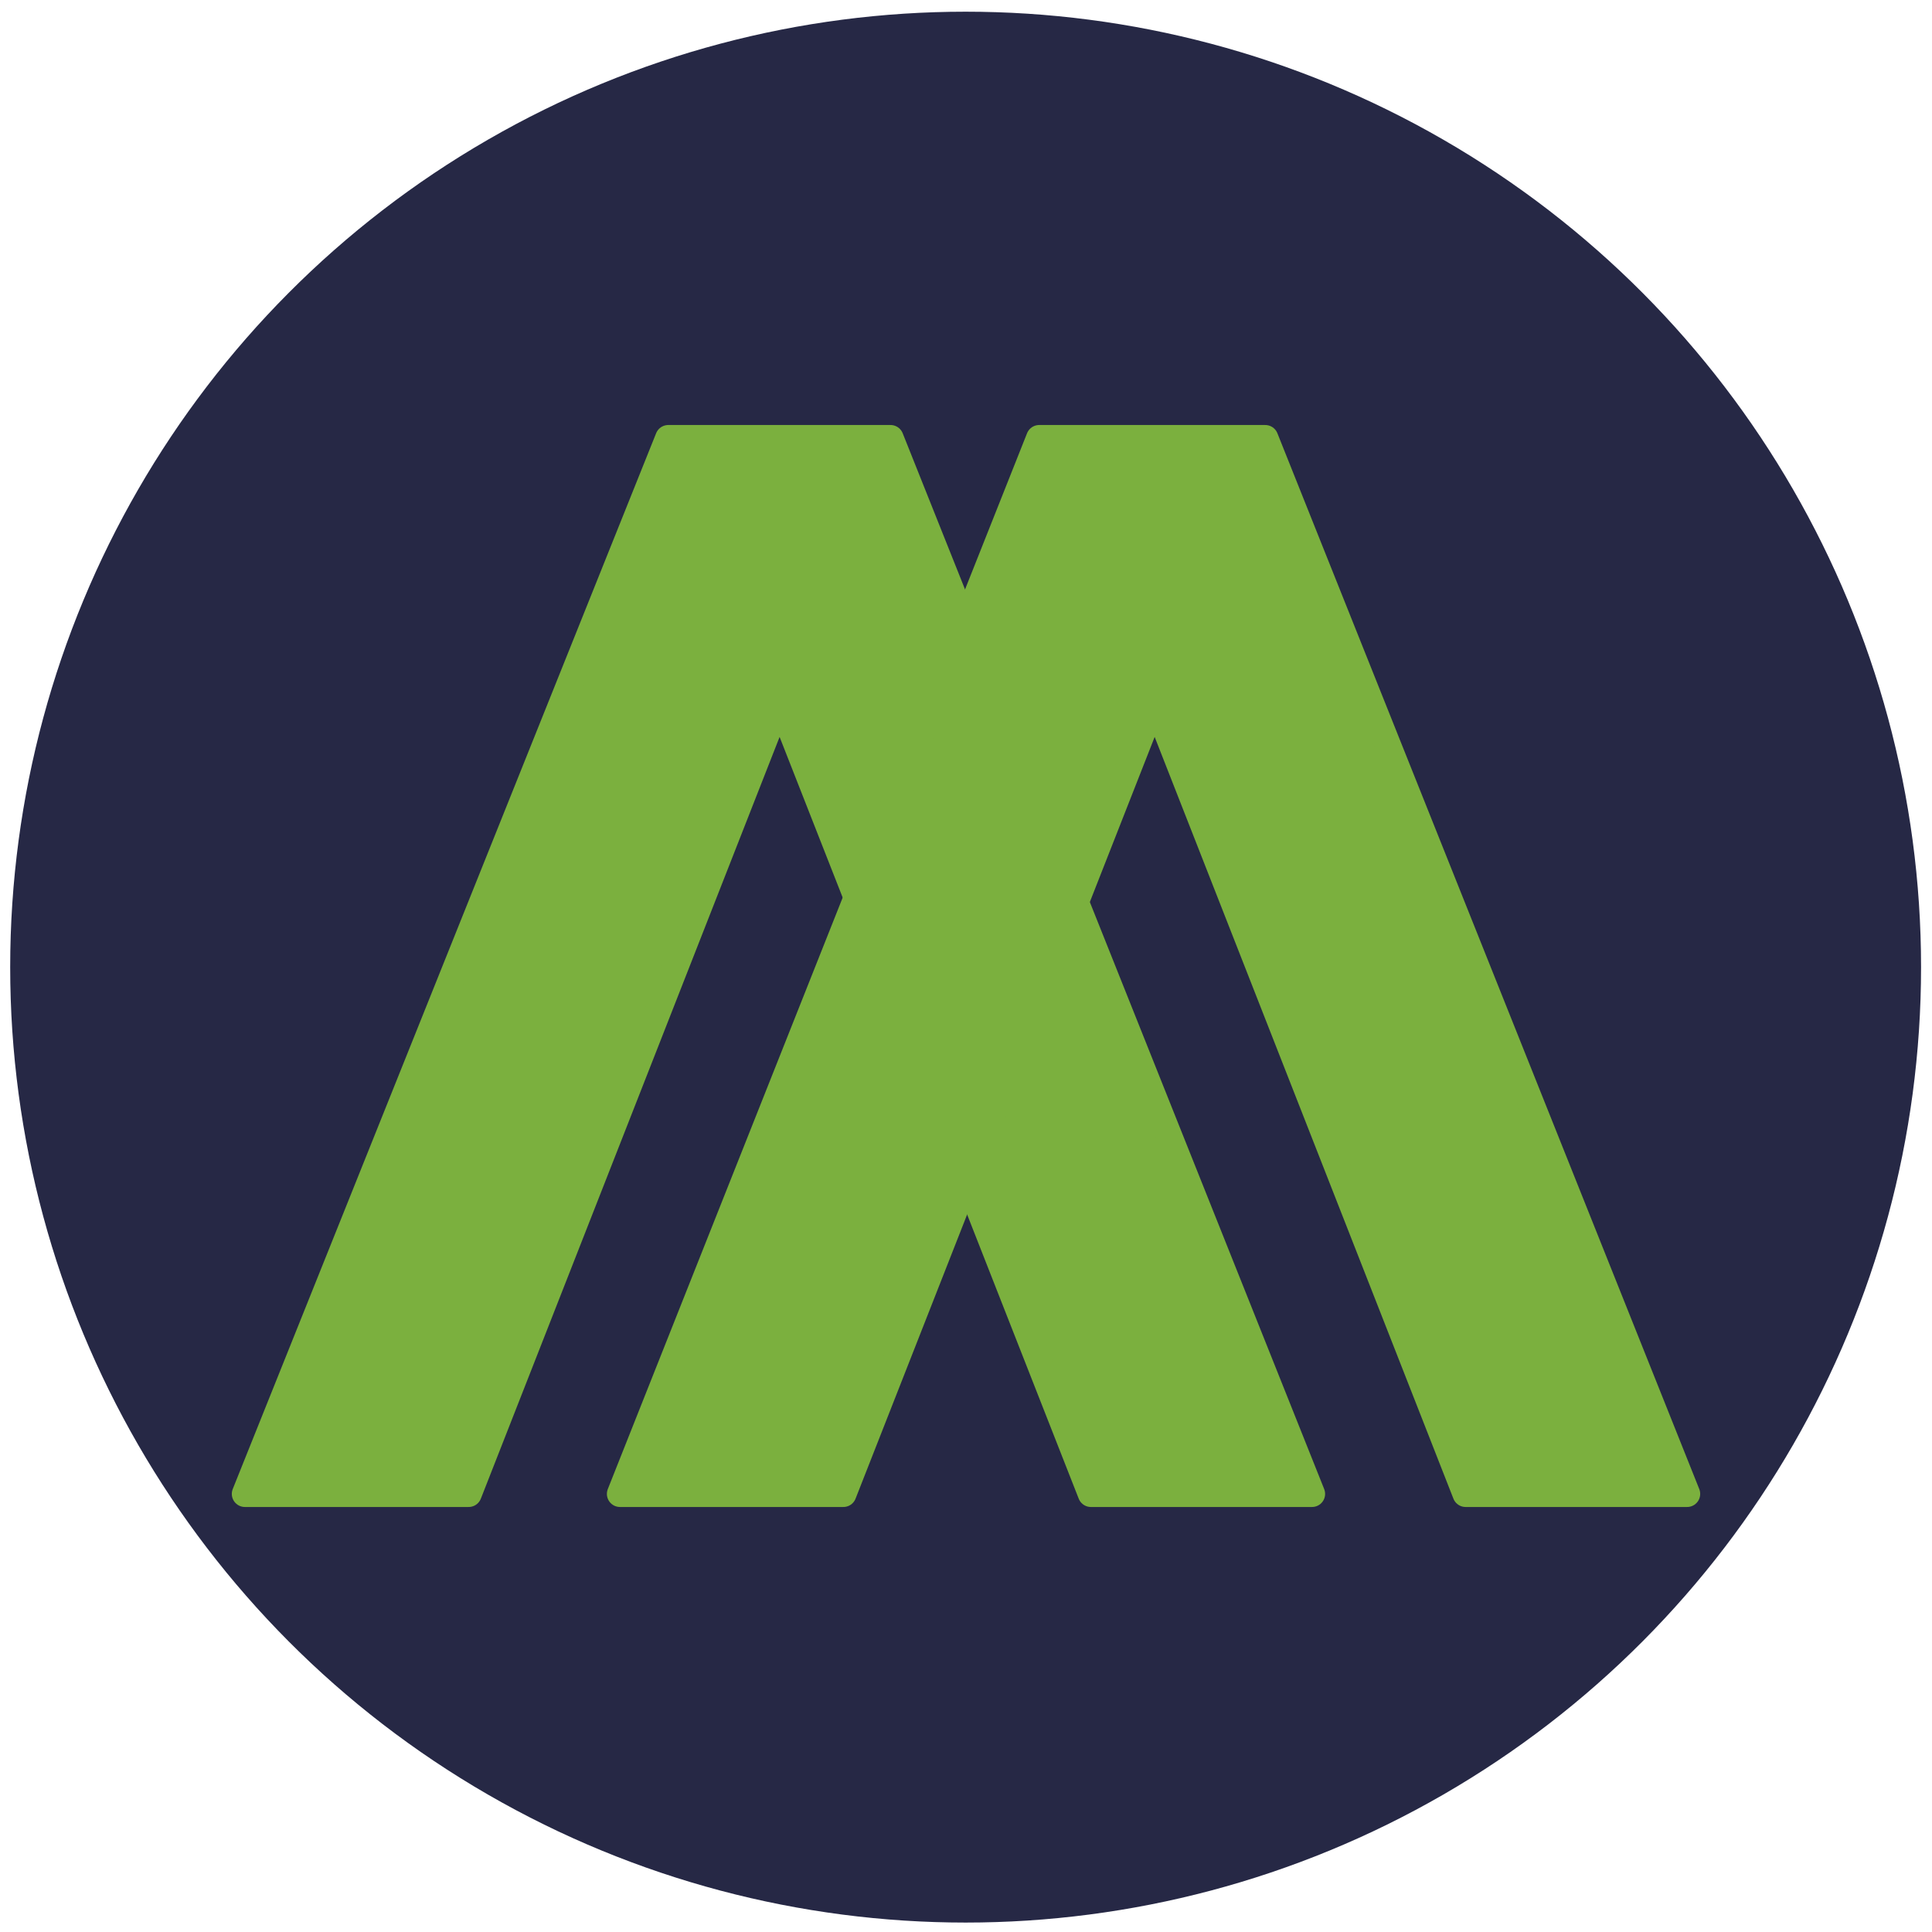<svg xmlns="http://www.w3.org/2000/svg" xmlns:xlink="http://www.w3.org/1999/xlink" id="Capa_1" x="0px" y="0px" viewBox="0 0 512 512" style="enable-background:new 0 0 512 512;" xml:space="preserve"><style type="text/css">	.st0{fill:#262845;}	.st1{fill:#7BB03E;stroke:#7BB03E;stroke-width:6.936;stroke-linecap:round;stroke-linejoin:round;stroke-miterlimit:10;}</style><circle class="st0" cx="255.9" cy="256.3" r="253.2"></circle><g>	<polygon class="st1" points="64.9,395.9 124.2,395.9 206.6,185.8 289.1,395.9 347.7,395.9 236,116.1 177.1,116.1  "></polygon>	<polygon class="st1" points="164.3,395.9 223.5,395.9 306,185.8 388.4,395.9 447.1,395.9 335.3,116.1 275.4,116.1  "></polygon></g></svg>